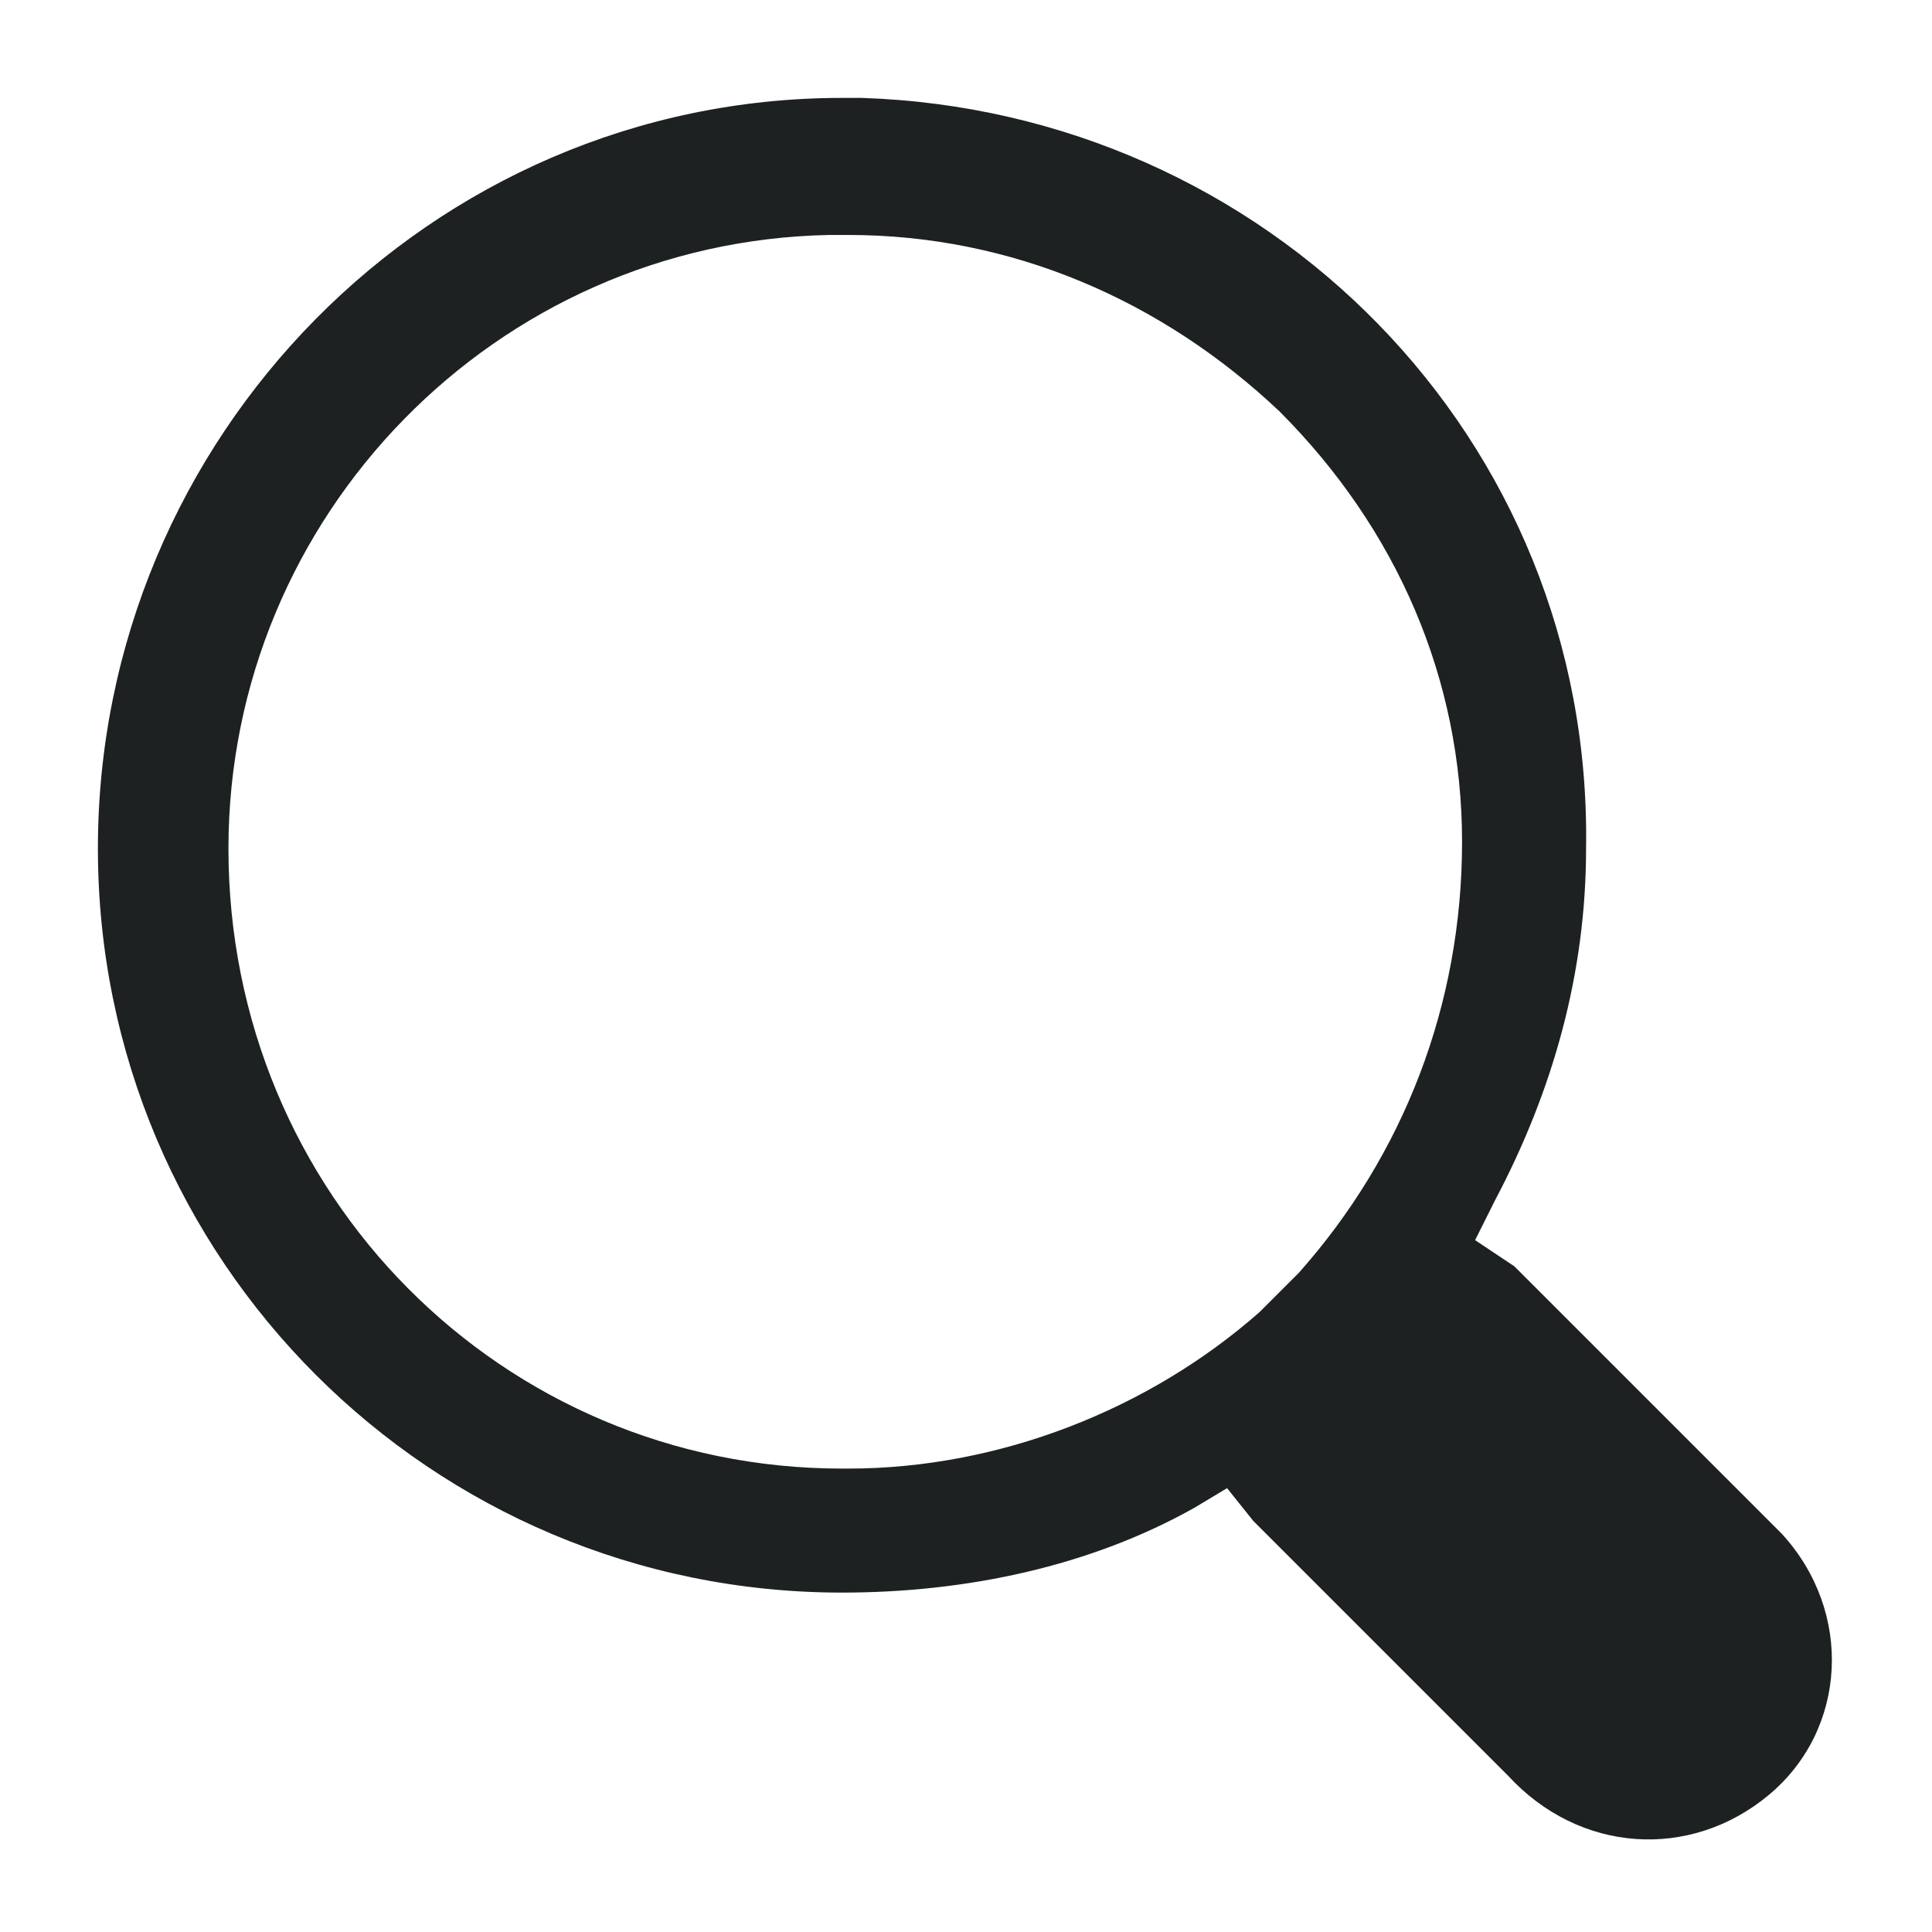 <?xml version="1.0" encoding="utf-8"?>
<!-- Generator: Adobe Illustrator 25.3.1, SVG Export Plug-In . SVG Version: 6.00 Build 0)  -->
<svg version="1.1" id="Vrstva_1" xmlns="http://www.w3.org/2000/svg" xmlns:xlink="http://www.w3.org/1999/xlink" x="0px" y="0px"
	 viewBox="0 0 29.6 29.6" style="enable-background:new 0 0 29.6 29.6;" xml:space="preserve">
<style type="text/css">
	.st0{fill:#1D2122;}
</style>
<path class="st0" d="M13.2,1.5h-0.3l0,0C6.6,1.5,1.5,6.7,1.5,13s5.1,11.4,11.4,11.4c1.9,0,3.8-0.4,5.4-1.3l0.5-0.3l0.4,0.5
	c0.1,0.1,0.2,0.2,0.4,0.4l3.5,3.5c1.1,1.2,2.8,1.3,4,0.3s1.3-2.8,0.2-4c-0.1-0.1-0.2-0.2-0.2-0.2l-3.5-3.5c-0.1-0.1-0.3-0.3-0.4-0.4
	L22.6,19l0.3-0.6c0.9-1.7,1.4-3.5,1.4-5.4C24.4,6.7,19.4,1.7,13.2,1.5z M19.9,19.5l-0.1,0.1c-0.2,0.2-0.3,0.3-0.4,0.4l-0.1,0.1
	c-1.7,1.5-4,2.4-6.3,2.4h-0.1c-5.2,0-9.4-4.2-9.4-9.5c0-5.1,4.1-9.3,9.2-9.4l0,0H13l0,0c2.5,0,4.8,1,6.6,2.7
	c1.8,1.8,2.8,4.1,2.8,6.6C22.4,15.4,21.5,17.7,19.9,19.5z"/>
</svg>
